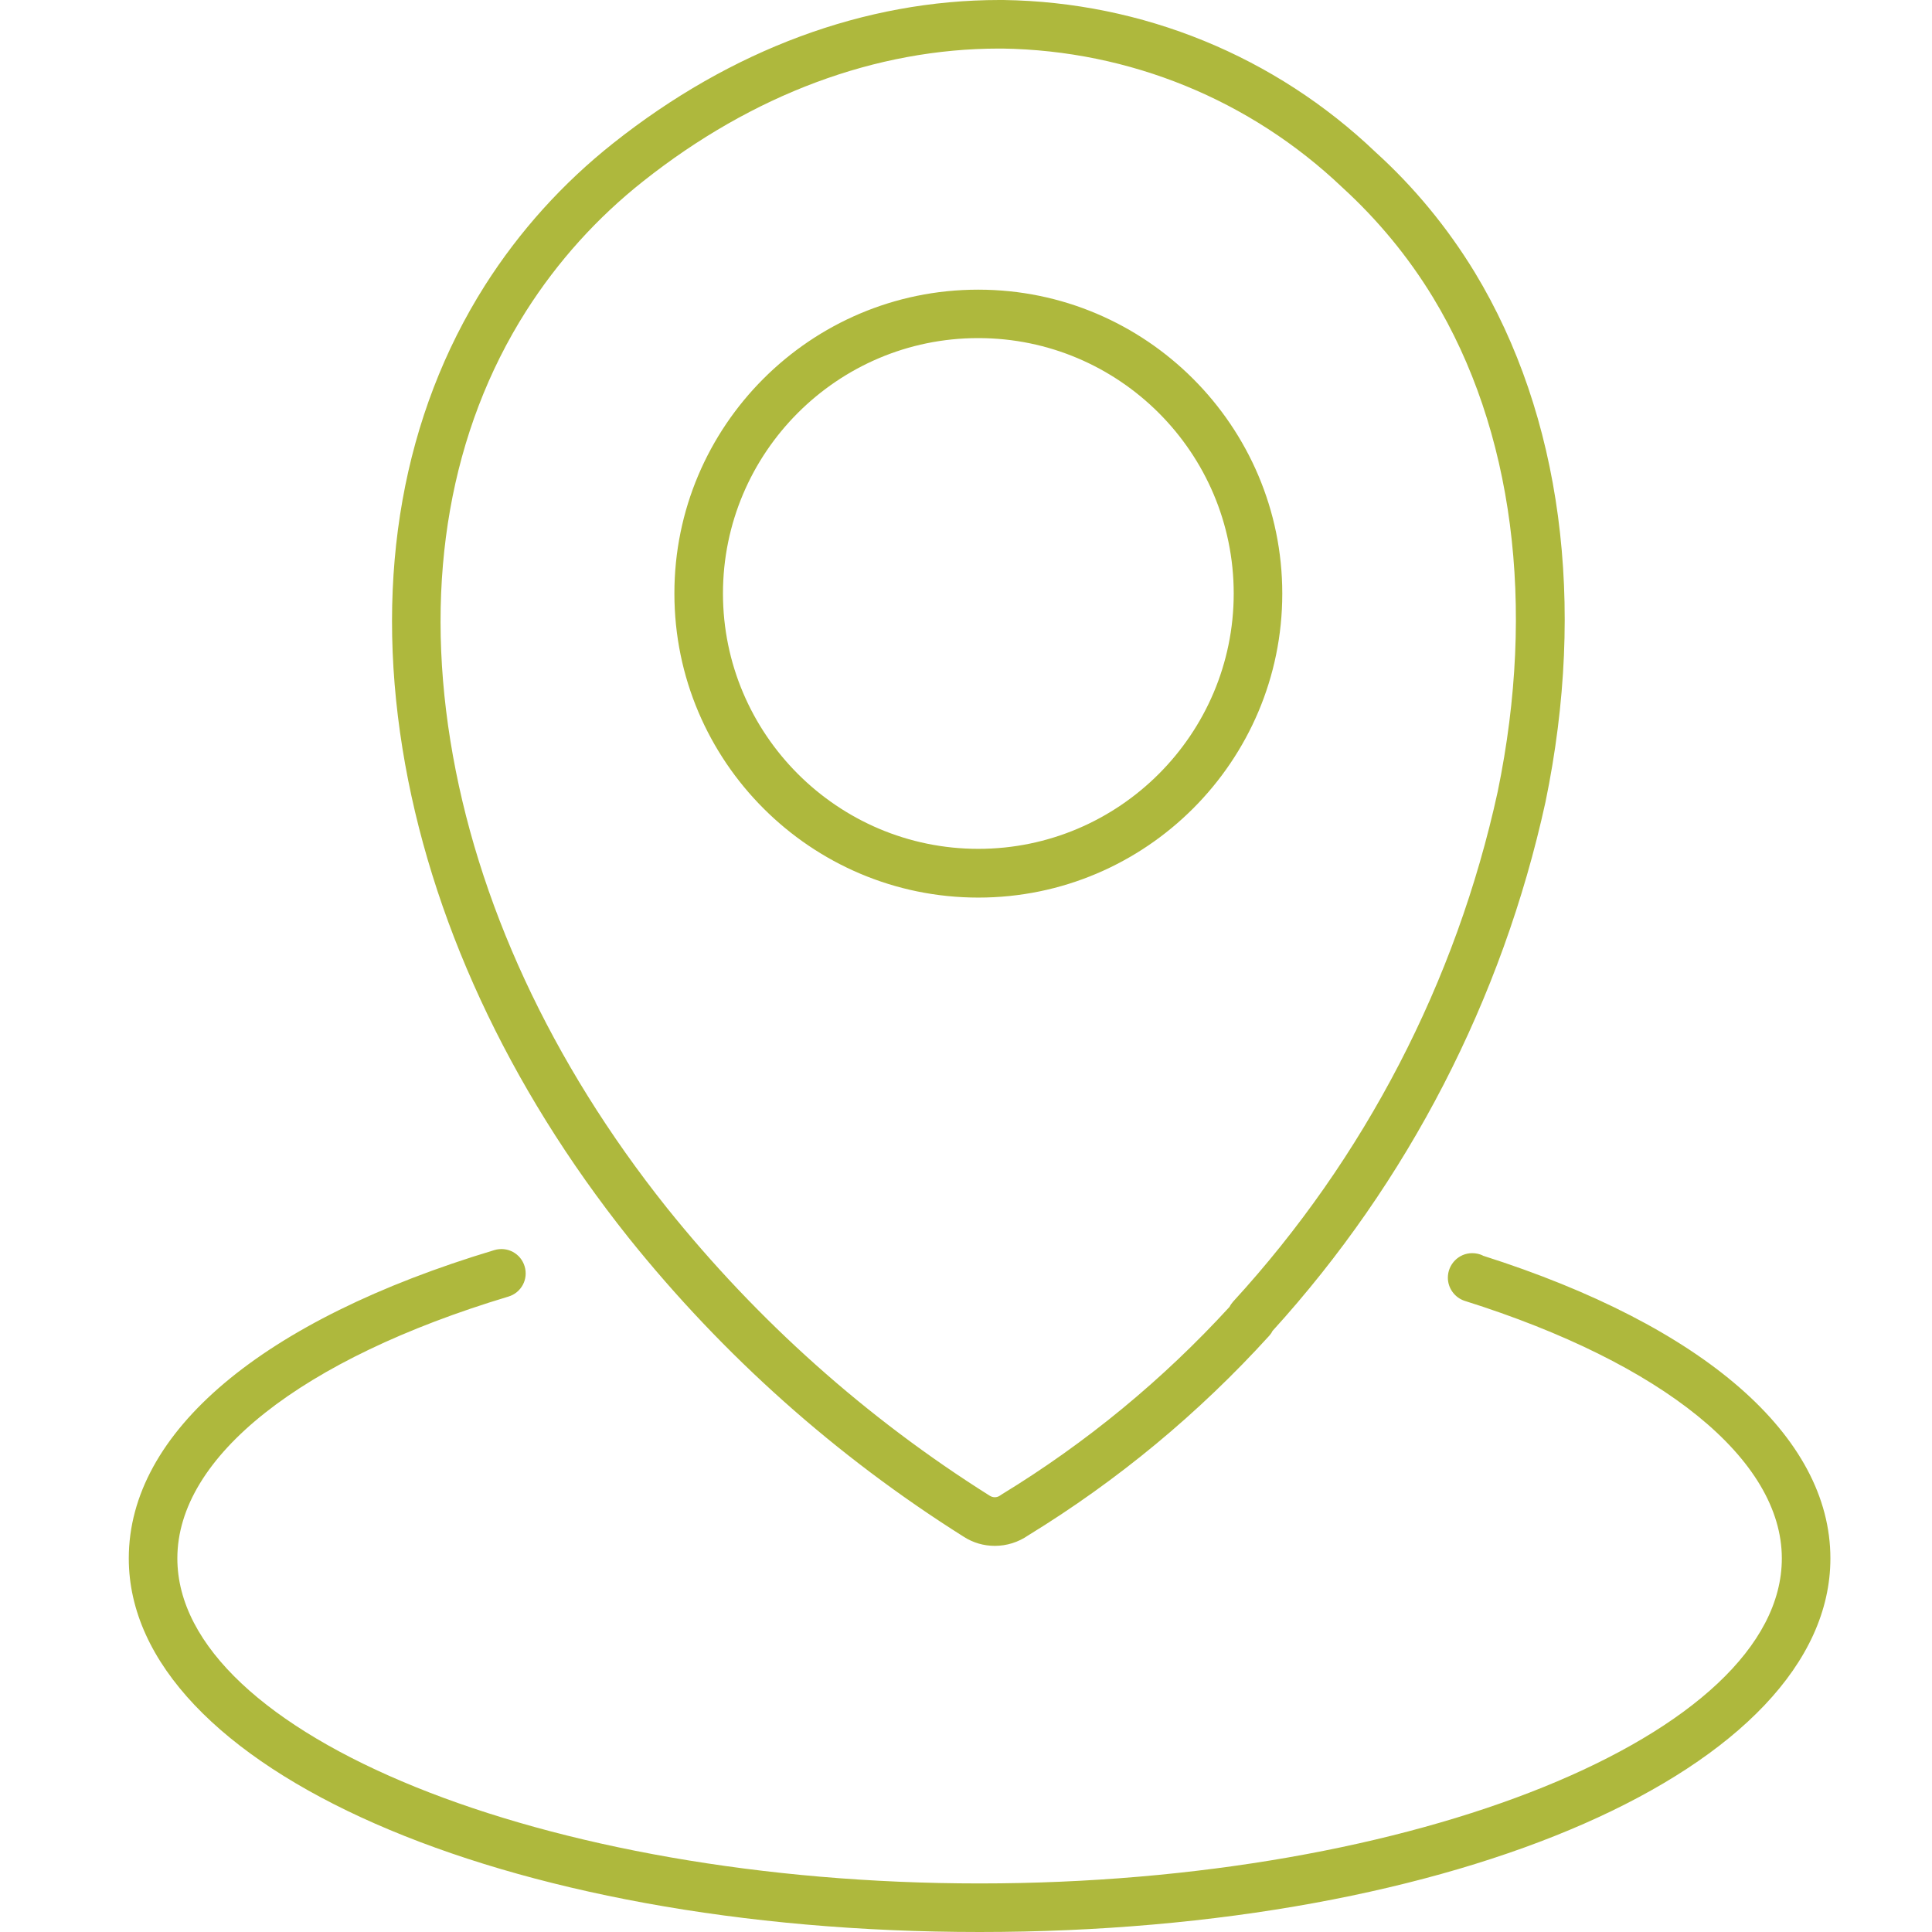 <svg xmlns="http://www.w3.org/2000/svg" width="44" height="44" viewBox="0 0 44 44" fill="none"><path d="M22.281 20.442C26.099 20.442 29.203 17.334 29.203 13.519C29.203 9.704 26.096 6.597 22.281 6.597H22.275C18.459 6.597 15.355 9.704 15.359 13.519C15.359 17.338 18.466 20.442 22.281 20.442ZM22.275 7.7H22.281C25.489 7.7 28.097 10.311 28.097 13.516C28.097 16.721 25.486 19.332 22.281 19.332C19.076 19.332 16.465 16.721 16.465 13.516C16.465 10.311 19.07 7.7 22.275 7.7ZM14.319 28.192C16.471 30.876 19.038 33.164 21.943 34.995C22.161 35.137 22.407 35.206 22.657 35.206C22.926 35.206 23.191 35.124 23.419 34.966C25.455 33.718 27.301 32.188 28.906 30.421C28.935 30.389 28.96 30.354 28.979 30.313C32.067 26.918 34.214 22.756 35.197 18.267C36.132 13.744 35.56 9.461 33.588 6.205C32.968 5.187 32.206 4.261 31.331 3.468C29.036 1.277 26.024 0.047 22.853 0C22.825 0 22.793 0 22.765 0C19.699 0 16.658 1.125 13.965 3.262C12.817 4.172 11.834 5.26 11.047 6.496C9.179 9.442 8.528 13.089 9.166 17.047C9.783 20.884 11.566 24.737 14.319 28.192ZM11.98 7.087C12.7 5.955 13.598 4.959 14.648 4.128C17.145 2.149 19.948 1.106 22.755 1.106C22.78 1.106 22.809 1.106 22.834 1.106C25.723 1.151 28.47 2.27 30.572 4.27C31.375 5.004 32.071 5.845 32.636 6.774C34.463 9.786 34.985 13.788 34.109 18.03C33.164 22.36 31.081 26.375 28.084 29.643C28.053 29.678 28.024 29.719 28.002 29.763C26.482 31.423 24.74 32.858 22.819 34.031C22.803 34.04 22.79 34.049 22.777 34.059C22.708 34.109 22.616 34.113 22.537 34.062C19.73 32.295 17.255 30.086 15.182 27.5C12.549 24.197 10.845 20.521 10.257 16.87C9.663 13.184 10.257 9.802 11.98 7.087ZM33.771 28.594C33.698 28.559 33.616 28.54 33.528 28.54C33.221 28.54 32.974 28.793 32.974 29.099C32.974 29.34 33.133 29.555 33.36 29.627C37.88 31.05 40.58 33.24 40.58 35.491C40.58 39.502 32.213 42.894 22.309 42.894C12.406 42.894 4.039 39.502 4.039 35.491C4.039 33.177 6.859 30.949 11.578 29.529C11.872 29.441 12.037 29.134 11.948 28.84C11.86 28.546 11.553 28.382 11.259 28.47C5.968 30.06 2.933 32.617 2.933 35.491C2.933 40.261 11.445 44 22.309 44C33.174 44 41.686 40.264 41.686 35.491C41.686 32.706 38.803 30.196 33.771 28.597V28.594Z" fill="#AEB83D"></path></svg>